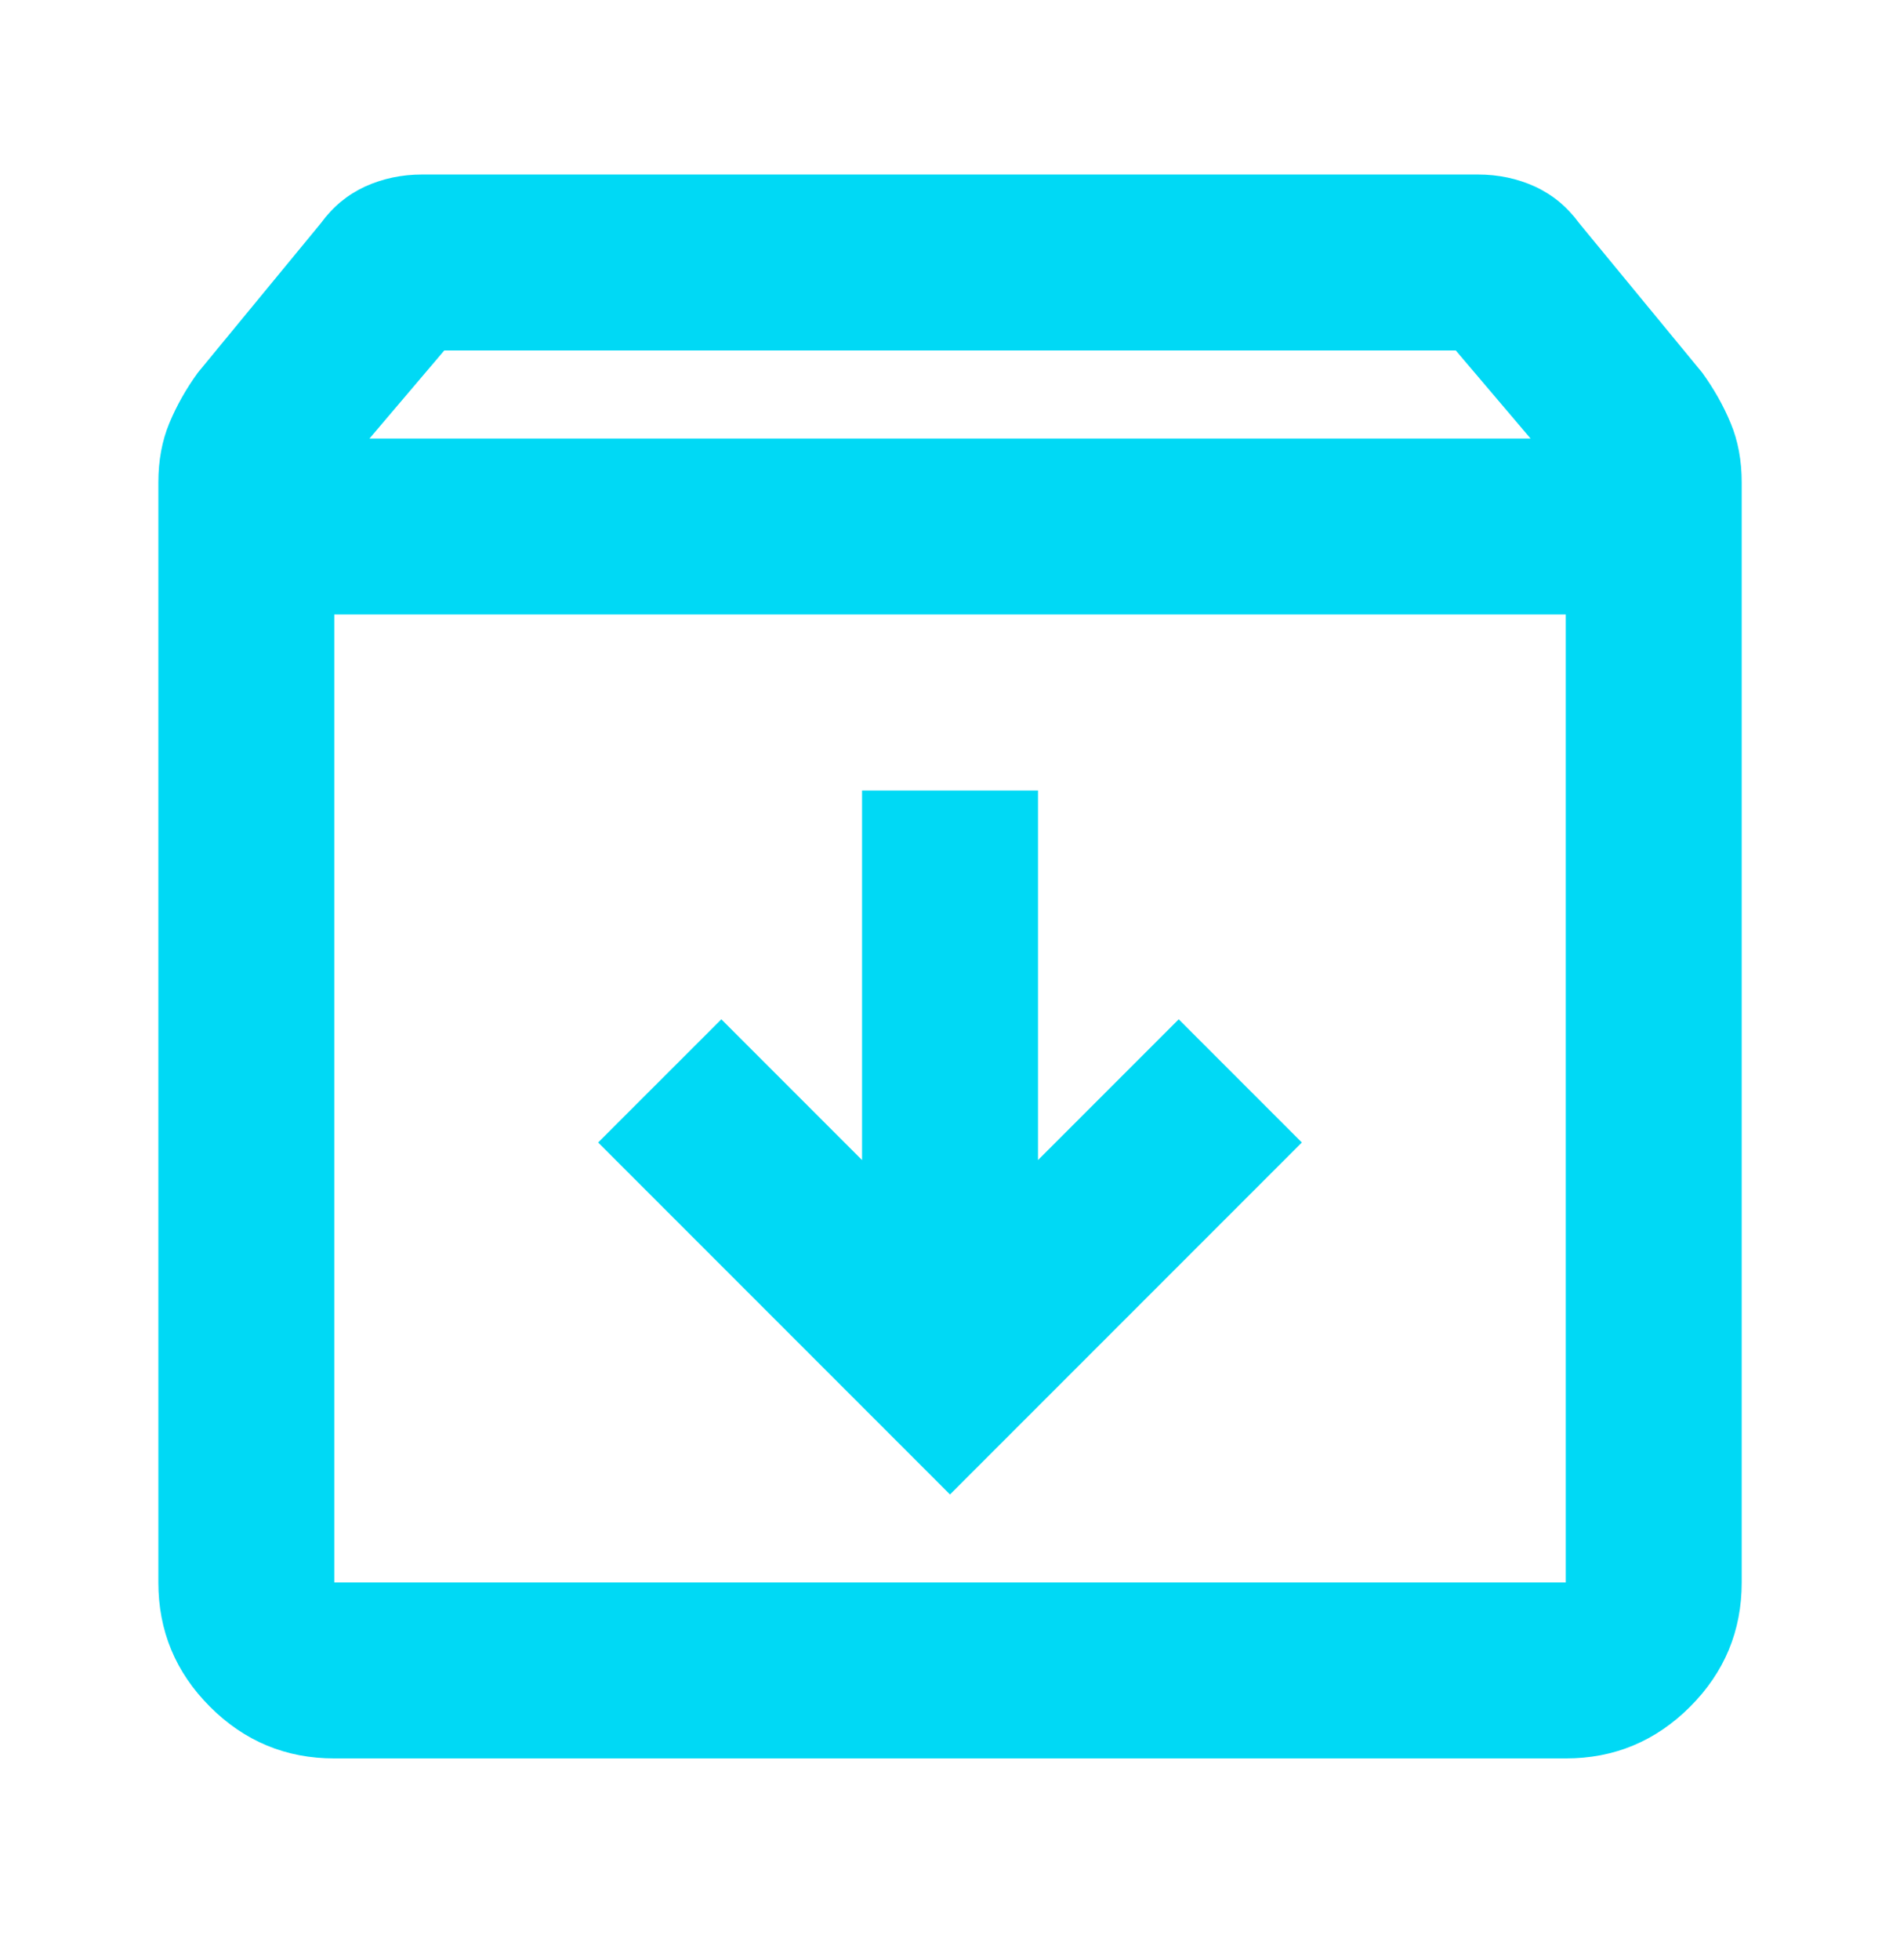 <svg width="32" height="33" viewBox="0 0 32 33" fill="none" xmlns="http://www.w3.org/2000/svg">
<g id="Frame 837954">
<path id="Vector" d="M5.63 29.605C4.815 29.605 4.117 29.315 3.537 28.735C2.957 28.155 2.667 27.457 2.667 26.642V8.124C2.667 7.753 2.729 7.42 2.852 7.124C2.976 6.827 3.136 6.543 3.334 6.272L5.408 3.753C5.605 3.482 5.852 3.278 6.148 3.141C6.445 3.006 6.766 2.938 7.111 2.938H24.889C25.235 2.938 25.556 3.006 25.852 3.141C26.148 3.278 26.395 3.482 26.593 3.753L28.667 6.272C28.864 6.543 29.025 6.827 29.148 7.124C29.272 7.42 29.334 7.753 29.334 8.124V26.642C29.334 27.457 29.044 28.155 28.464 28.735C27.883 29.315 27.186 29.605 26.371 29.605H5.63ZM6.223 7.383H25.778L24.519 5.901H7.482L6.223 7.383ZM5.63 10.346V26.642H26.371V10.346H5.63ZM16 25.161L21.926 19.235L19.852 17.161L17.482 19.531V13.309H14.519V19.531L12.149 17.161L10.074 19.235L16 25.161Z" fill="#00D9F5"/>
</g>
</svg>
